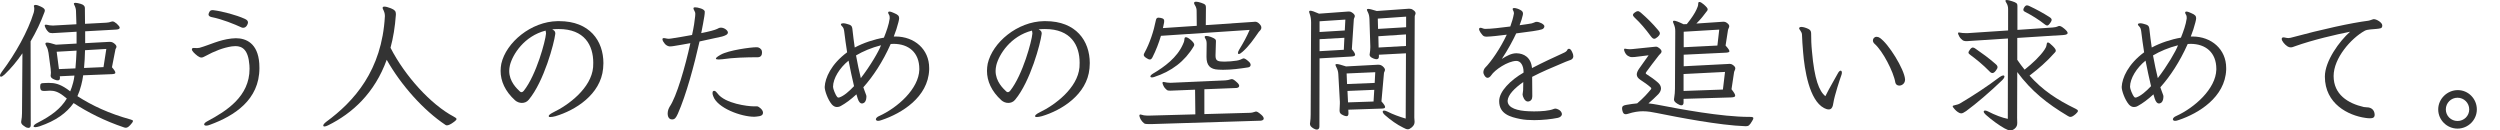 <?xml version="1.0" encoding="utf-8"?>
<!-- Generator: Adobe Illustrator 16.0.0, SVG Export Plug-In . SVG Version: 6.00 Build 0)  -->
<!DOCTYPE svg PUBLIC "-//W3C//DTD SVG 1.1//EN" "http://www.w3.org/Graphics/SVG/1.1/DTD/svg11.dtd">
<svg version="1.1" id="レイヤー_1" xmlns="http://www.w3.org/2000/svg" xmlns:xlink="http://www.w3.org/1999/xlink" x="0px"
	 y="0px" width="345px" height="18px" viewBox="0 0 345 18" enable-background="new 0 0 345 18" xml:space="preserve">
<g>
	<path fill="#333333" d="M6.129,1.693C5.624,3.075,4.981,4.417,4.223,5.702l0.02,11.579c0,0.251-0.137,0.369-0.331,0.369
		c-0.136,0-0.312-0.059-0.467-0.175c-0.312-0.214-0.525-0.332-0.525-0.663c0-0.037,0-0.096,0.02-0.155
		c0.058-0.331,0.097-0.622,0.097-1.051l0.058-8.25c-0.739,1.07-1.557,2.062-2.452,2.918c-0.233,0.215-0.408,0.312-0.506,0.312
		C0.059,10.586,0,10.527,0,10.431c0-0.118,0.078-0.293,0.253-0.526c1.887-2.49,3.619-5.623,4.398-8.153
		C4.689,1.596,4.729,1.42,4.729,1.246c0-0.117,0-0.215-0.039-0.332c0-0.019-0.02-0.058-0.02-0.078c0-0.097,0.098-0.155,0.233-0.155
		c0.176,0,0.428,0.078,0.74,0.233c0.409,0.195,0.545,0.351,0.545,0.525C6.188,1.517,6.168,1.596,6.129,1.693z M18.233,16.949
		c-0.409,0.525-0.643,0.68-0.856,0.68c-0.098,0-0.195-0.019-0.292-0.057c-2.608-0.876-4.962-2.063-6.928-3.348
		c-0.973,1.362-2.413,2.432-4.709,3.211c-0.252,0.078-0.447,0.116-0.583,0.116c-0.156,0-0.233-0.038-0.233-0.116
		c0-0.117,0.174-0.312,0.583-0.506c1.849-0.953,3.133-1.888,4.008-3.328c-0.175-0.137-0.312-0.253-0.486-0.389
		c-0.74-0.565-1.265-0.7-1.829-0.7c-0.234,0-0.447,0.019-0.701,0.038c-0.059,0-0.117,0-0.156,0c-0.331,0-0.486-0.115-0.506-0.506
		c0-0.039,0-0.078,0-0.096c0-0.449,0.136-0.468,0.583-0.487c0.214,0,0.409-0.021,0.603-0.021c0.818,0,1.479,0.137,2.511,0.837
		c0.175,0.117,0.292,0.214,0.447,0.331c0.156-0.39,0.292-0.759,0.409-1.227c0.078-0.291,0.136-0.604,0.175-0.952l-2.023,0.097
		l0.02,0.137c0,0.038,0,0.059,0,0.097c0,0.194-0.059,0.331-0.292,0.331c-0.117,0-0.252-0.02-0.428-0.097
		c-0.409-0.156-0.564-0.312-0.564-0.564c0-0.04,0.02-0.099,0.02-0.138c0.02-0.096,0.02-0.193,0.02-0.291
		c0-0.156-0.02-0.331-0.039-0.525l-0.292-2.18c-0.059-0.37-0.136-0.643-0.292-0.915C6.324,6.227,6.266,6.11,6.266,6.032
		c0-0.097,0.078-0.156,0.234-0.156c0.213,0,0.603,0.098,1.226,0.292l2.841-0.156c0-0.175,0-0.37,0-0.545c0-0.369,0-0.72,0-1.089
		L7.608,4.553c-0.136,0-0.272,0.02-0.39,0.02c-0.213,0-0.389-0.039-0.506-0.136C6.441,4.184,6.305,3.95,6.188,3.619
		c0-0.02-0.02-0.058-0.02-0.078c0-0.078,0.058-0.136,0.175-0.136c0.059,0,0.098,0,0.156,0.02c0.233,0.058,0.486,0.097,0.739,0.097
		c0.059,0,0.097,0,0.156,0l3.152-0.175c-0.02-0.662-0.039-1.265-0.059-1.83c0-0.194-0.058-0.505-0.233-0.836
		c-0.039-0.078-0.058-0.117-0.058-0.175c0-0.078,0.078-0.117,0.214-0.117c0.175,0,0.409,0.058,0.7,0.136
		c0.428,0.117,0.604,0.331,0.604,0.564c0,0.72,0.02,1.44,0.02,2.199l2.938-0.156c0.292-0.02,0.467-0.058,0.662-0.136
		c0.059-0.02,0.136-0.039,0.195-0.039c0.156,0,0.331,0.097,0.584,0.311c0.272,0.253,0.408,0.428,0.408,0.564
		c0,0.155-0.194,0.233-0.506,0.252L11.753,4.32c0,0.545,0,1.089,0,1.635l3.269-0.175c0.058,0,0.117,0,0.156,0
		c0.194,0,0.35,0.039,0.584,0.214c0.252,0.195,0.311,0.351,0.311,0.467c0,0.136-0.117,0.233-0.137,0.331L15.45,9.282
		c0.331,0.37,0.467,0.604,0.467,0.741c0,0.175-0.213,0.193-0.506,0.212l-3.93,0.156c-0.078,0.486-0.156,0.953-0.272,1.361
		c-0.137,0.546-0.312,1.052-0.525,1.519c2.043,1.304,4.3,2.375,7.375,3.23c0.175,0.058,0.292,0.097,0.292,0.195
		C18.35,16.755,18.311,16.832,18.233,16.949z M7.822,7.141l0.312,2.394l2.276-0.097c0.078-0.779,0.117-1.616,0.156-2.452
		L7.822,7.141z M11.734,6.928c-0.02,0.856-0.059,1.673-0.137,2.451l2.686-0.117l0.389-2.51L11.734,6.928z"/>
	<path fill="#333333" d="M28.969,17.221c-0.194,0.077-0.35,0.117-0.486,0.117c-0.194,0-0.311-0.058-0.311-0.175
		c0-0.118,0.136-0.273,0.467-0.447c2.626-1.401,5.799-3.406,5.799-7.22c0-0.175,0-0.331-0.02-0.506
		c-0.156-2.121-0.974-2.626-1.927-2.626c-0.175,0-0.35,0.02-0.525,0.039c-1.188,0.194-2.316,0.623-3.678,1.362
		c-0.156,0.078-0.311,0.175-0.486,0.175c-0.156,0-0.311-0.058-0.526-0.214c-0.428-0.331-0.797-0.681-0.797-0.914
		c0-0.059,0.02-0.117,0.078-0.156c0.039-0.02,0.097-0.039,0.195-0.039c0.117,0,0.292,0.02,0.447,0.02
		c0.117,0,0.234-0.02,0.331-0.039c1.439-0.408,2.685-1.089,4.417-1.284c0.194-0.02,0.389-0.039,0.603-0.039
		c1.401,0,3.036,0.682,3.23,3.484C35.8,8.97,35.8,9.185,35.8,9.398C35.8,13.797,32.317,15.995,28.969,17.221z M34.107,3.463
		c-0.136,0.253-0.331,0.37-0.545,0.37c-0.058,0-0.137,0-0.214-0.039c-1.012-0.468-2.685-1.148-4.164-1.44
		c-0.272-0.059-0.409-0.195-0.409-0.369c0-0.04,0.02-0.098,0.039-0.156c0.116-0.312,0.233-0.428,0.486-0.428
		c0.039,0,0.078,0,0.117,0c1.304,0.156,3.211,0.681,4.339,1.188c0.311,0.135,0.467,0.292,0.467,0.505
		C34.224,3.191,34.185,3.308,34.107,3.463z"/>
	<path fill="#333333" d="M62.687,16.794c-0.505,0.389-0.817,0.504-1.011,0.504c-0.078,0-0.136-0.018-0.195-0.057
		c-3.016-2.005-6.11-5.449-8.115-8.99c-1.673,4.611-4.748,7.395-8.095,9.047c-0.214,0.099-0.37,0.156-0.486,0.156
		c-0.117,0-0.175-0.038-0.175-0.136c0-0.116,0.136-0.291,0.409-0.507c3.853-2.821,7.686-7.101,8.095-14.555c0-0.02,0-0.058,0-0.078
		c0-0.35-0.117-0.623-0.253-0.895c-0.039-0.078-0.059-0.136-0.059-0.195c0-0.117,0.078-0.175,0.253-0.175
		c0.194,0,0.487,0.078,0.895,0.234c0.525,0.214,0.681,0.408,0.681,0.758c0,0.039,0,0.098,0,0.137
		c-0.117,1.673-0.37,3.191-0.74,4.553c2.005,3.913,5.585,7.842,8.718,9.496c0.253,0.137,0.39,0.233,0.39,0.331
		S62.902,16.637,62.687,16.794z"/>
	<path fill="#333333" d="M83.231,9.438c-0.33,3.619-3.872,5.798-6.577,6.596c-0.292,0.077-0.545,0.116-0.7,0.116
		c-0.098,0-0.176,0-0.195-0.039c-0.117-0.155,0.079-0.35,0.584-0.603c2.122-1.012,5.254-3.348,5.507-6.227
		c0.02-0.214,0.02-0.408,0.02-0.623c0-2.413-1.206-4.651-4.768-4.651c-0.02,0-0.058,0-0.078,0c-0.292,0-0.564,0.02-0.817,0.039
		c0.253,0.156,0.428,0.253,0.428,0.564c0,0.039-0.02,0.097-0.02,0.156c-0.136,1.128-1.518,6.461-3.658,9.01
		c-0.253,0.311-0.603,0.428-0.934,0.428c-0.35,0-0.681-0.136-0.934-0.35c-1.401-1.265-2.005-2.686-2.005-4.067
		c0-0.351,0.039-0.663,0.098-0.993c0.662-2.938,4.106-5.818,7.764-5.876c0.078,0,0.136,0,0.215,0c4.222,0,6.11,2.724,6.11,5.799
		C83.271,8.951,83.25,9.204,83.231,9.438z M75.292,4.223c-2.957,0.759-4.553,3.289-4.923,4.787
		c-0.059,0.272-0.097,0.525-0.097,0.779c0,1.477,1.07,2.45,1.479,2.84c0.156,0.155,0.37,0.116,0.545-0.116
		c1.732-2.2,2.977-6.87,3.055-7.881C75.351,4.572,75.331,4.378,75.292,4.223z"/>
	<path fill="#333333" d="M99.65,5.04c-1.051,0.233-2.122,0.467-3.114,0.682c-0.74,3.269-1.829,7.356-2.997,9.982
		c-0.253,0.545-0.409,0.778-0.798,0.778c-0.545,0-0.72-0.643-0.525-1.323c0.059-0.175,0.136-0.33,0.194-0.429
		c0.954-1.381,2.141-5.467,2.861-8.775c-0.856,0.155-1.596,0.292-2.238,0.389c-0.213,0.039-0.408,0.058-0.544,0.058
		c-0.039,0-0.078,0-0.097,0c-0.195-0.019-0.448-0.136-0.623-0.331c-0.155-0.176-0.35-0.467-0.35-0.643
		c0-0.078,0.019-0.136,0.098-0.156c0.039-0.019,0.058-0.019,0.097-0.019c0.136,0,0.311,0.058,0.447,0.078
		c0.098,0,0.175,0.02,0.252,0.02c0.117,0,0.214-0.02,0.331-0.039c0.896-0.136,1.927-0.311,2.861-0.486
		c0.233-1.05,0.37-1.946,0.428-2.588c0-0.078,0.02-0.194,0.02-0.311c0-0.097-0.02-0.194-0.039-0.253
		C95.855,1.498,95.7,1.304,95.7,1.167c0-0.039,0-0.078,0.02-0.098c0.039-0.039,0.097-0.058,0.214-0.058
		c0.175,0,0.428,0.039,0.778,0.156c0.253,0.078,0.507,0.233,0.545,0.409c0,0.02,0,0.039,0,0.078c0,0.136-0.019,0.37-0.059,0.603
		c-0.097,0.643-0.253,1.421-0.428,2.315c1.09-0.213,1.946-0.447,2.199-0.583c0.078-0.039,0.175-0.097,0.272-0.136
		c0.078-0.02,0.156-0.039,0.234-0.039c0.467,0,0.914,0.35,0.973,0.623c0,0.02,0,0.039,0,0.059
		C100.448,4.768,100.059,4.923,99.65,5.04z M104.359,16.092c-0.098,0-0.176,0.02-0.272,0.02c-1.829,0-5.098-1.206-5.663-2.841
		c-0.078-0.175-0.098-0.331-0.098-0.447c0-0.136,0.039-0.232,0.136-0.272c0.039-0.02,0.078-0.02,0.098-0.02
		c0.175,0,0.331,0.214,0.448,0.351c1.05,1.439,4.261,1.79,4.962,1.79c0.117,0,0.233,0,0.35,0c0.058,0,0.117,0,0.175,0
		c0.253,0.039,0.798,0.486,0.798,0.856c0,0.02,0,0.02,0,0.04C105.274,15.917,105.021,16.034,104.359,16.092z M104.573,7.9
		c-1.576,0-3.445,0.058-4.865,0.272c-0.175,0.02-0.37,0.039-0.545,0.039c-0.214,0-0.37-0.039-0.37-0.117
		c0-0.117,0.175-0.272,0.662-0.544c1.089-0.623,4.164-1.032,4.923-1.032c0.039,0,0.059,0,0.078,0s0.039,0,0.039,0
		c0.215,0.02,0.564,0.175,0.643,0.525c0.02,0.078,0.02,0.155,0.02,0.234C105.157,7.569,105.021,7.9,104.573,7.9z"/>
	<path fill="#333333" d="M121.692,16.559c-0.214,0.078-0.37,0.118-0.506,0.118c-0.175,0-0.272-0.059-0.311-0.176
		c0-0.02,0-0.038,0-0.059c0-0.135,0.194-0.331,0.447-0.428c2.529-1.148,5.468-3.736,5.545-6.402c0-0.039,0-0.058,0-0.097
		c0-2.277-1.479-3.464-3.561-3.464c-0.136,0-0.253,0.02-0.39,0.02c-1.109,2.491-2.452,4.495-3.775,5.974
		c0.117,0.37,0.272,0.721,0.39,1.07c0.097,0.253,0,0.895-0.292,1.07c-0.097,0.058-0.194,0.098-0.292,0.098
		c-0.214,0-0.429-0.195-0.583-0.682c-0.059-0.176-0.117-0.369-0.175-0.584c-0.778,0.721-1.499,1.246-2.141,1.597
		c-0.195,0.115-0.37,0.155-0.545,0.155c-0.271,0-0.505-0.137-0.7-0.351c-0.564-0.662-0.992-1.906-0.992-2.394c0-0.02,0-0.02,0-0.039
		c0.059-1.226,0.875-3.132,3.094-4.768c-0.156-0.973-0.292-1.984-0.409-2.938c-0.02-0.137-0.058-0.273-0.098-0.389
		c-0.097-0.234-0.35-0.37-0.35-0.506c0-0.02,0-0.02,0-0.039c0.039-0.097,0.156-0.136,0.311-0.136c0.214,0,0.526,0.078,0.74,0.156
		c0.486,0.136,0.506,0.39,0.545,0.739c0.078,0.779,0.194,1.616,0.311,2.452c1.207-0.643,2.666-1.129,4.028-1.362
		c0.35-0.875,0.681-1.79,0.797-2.646c0-0.117,0-0.312-0.058-0.448c-0.059-0.116-0.156-0.253-0.156-0.35c0-0.02,0-0.059,0.02-0.078
		c0.02-0.058,0.078-0.078,0.155-0.078c0.194,0,0.486,0.136,0.701,0.233c0.467,0.195,0.642,0.37,0.642,0.681
		c0,0.136-0.039,0.311-0.097,0.545c-0.156,0.642-0.39,1.343-0.643,1.984c0.078,0,0.156,0,0.234,0c2.607,0,4.65,1.751,4.65,4.339
		c0,0.079,0,0.175,0,0.253C128.075,13.426,124.417,15.646,121.692,16.559z M117.1,8.367c-1.226,0.993-2.141,2.451-2.141,3.619
		c0,0.252,0.312,1.091,0.584,1.401c0.059,0.077,0.175,0.098,0.292,0.058c0.623-0.213,1.323-0.816,2.023-1.556
		C117.606,10.799,117.333,9.612,117.1,8.367z M118.131,7.647c0.214,1.129,0.428,2.219,0.662,3.132
		c1.285-1.653,2.53-3.774,2.782-4.533C120.271,6.577,119.085,7.083,118.131,7.647z"/>
	<path fill="#333333" d="M150.351,9.438c-0.331,3.619-3.873,5.798-6.577,6.596c-0.292,0.077-0.544,0.116-0.7,0.116
		c-0.098,0-0.175,0-0.195-0.039c-0.117-0.155,0.078-0.35,0.583-0.603c2.121-1.012,5.254-3.348,5.507-6.227
		c0.02-0.214,0.02-0.408,0.02-0.623c0-2.413-1.207-4.651-4.767-4.651c-0.02,0-0.059,0-0.078,0c-0.292,0-0.564,0.02-0.817,0.039
		c0.253,0.156,0.429,0.253,0.429,0.564c0,0.039-0.02,0.097-0.02,0.156c-0.136,1.128-1.518,6.461-3.658,9.01
		c-0.253,0.311-0.604,0.428-0.934,0.428c-0.35,0-0.682-0.136-0.935-0.35c-1.401-1.265-2.004-2.686-2.004-4.067
		c0-0.351,0.039-0.663,0.097-0.993c0.662-2.938,4.105-5.818,7.764-5.876c0.078,0,0.136,0,0.214,0c4.223,0,6.11,2.724,6.11,5.799
		C150.39,8.951,150.37,9.204,150.351,9.438z M142.412,4.223c-2.958,0.759-4.554,3.289-4.923,4.787
		c-0.058,0.272-0.097,0.525-0.097,0.779c0,1.477,1.07,2.45,1.479,2.84c0.155,0.155,0.37,0.116,0.544-0.116
		c1.732-2.2,2.978-6.87,3.055-7.881C142.47,4.572,142.45,4.378,142.412,4.223z"/>
	<path fill="#333333" d="M173.969,16.656l-15.061,0.468c-0.155,0-0.292,0-0.408,0c-0.292,0-0.486-0.02-0.603-0.097
		c-0.195-0.156-0.351-0.331-0.468-0.526c-0.078-0.137-0.136-0.291-0.175-0.428c-0.02-0.039-0.02-0.097-0.02-0.117
		c0-0.098,0.059-0.155,0.136-0.155c0.039,0,0.078,0,0.117,0.021c0.213,0.077,0.525,0.135,0.856,0.135c0.058,0,0.097,0,0.156,0
		l6.46-0.176l-0.039-3.404l-2.9,0.116c-0.214,0-0.389,0.021-0.525,0.021c-0.233,0-0.37-0.021-0.467-0.098
		c-0.137-0.117-0.273-0.254-0.37-0.39c-0.097-0.154-0.156-0.311-0.214-0.467c-0.02-0.059-0.02-0.097-0.02-0.136
		c0-0.079,0.039-0.117,0.117-0.117c0.039,0,0.078,0,0.136,0.02c0.253,0.058,0.525,0.098,0.778,0.098c0.059,0,0.097,0,0.156,0
		l7.472-0.331c0.253-0.02,0.506-0.06,0.779-0.156c0.039-0.019,0.078-0.019,0.135-0.019c0.117,0,0.312,0.078,0.662,0.408
		c0.253,0.214,0.35,0.39,0.35,0.525c0,0.175-0.175,0.272-0.389,0.292c0,0-0.02,0-0.039,0l-4.378,0.175v3.425l6.227-0.174
		c0.292,0,0.506-0.06,0.798-0.156c0.039-0.021,0.079-0.021,0.117-0.021c0.136,0,0.312,0.099,0.701,0.43
		c0.253,0.213,0.35,0.407,0.35,0.543C174.397,16.541,174.203,16.637,173.969,16.656z M173.716,4.398
		c-0.758,1.089-1.343,1.946-2.238,2.743c-0.234,0.214-0.408,0.312-0.525,0.312c-0.078,0-0.117-0.058-0.117-0.136
		c0-0.117,0.058-0.292,0.194-0.505c0.564-0.916,1.031-1.771,1.42-2.686l-12.239,0.817c-0.292,0.973-0.681,2.005-1.167,2.958
		c-0.117,0.214-0.214,0.312-0.37,0.312c-0.117,0-0.253-0.058-0.428-0.175c-0.292-0.175-0.409-0.312-0.409-0.467
		c0-0.078,0.04-0.175,0.098-0.272c0.739-1.343,1.285-3.036,1.556-4.417c0.059-0.311,0.137-0.447,0.39-0.447
		c0.097,0,0.194,0.02,0.312,0.039c0.351,0.078,0.467,0.175,0.467,0.428c0,0.059,0,0.136-0.02,0.233
		c-0.039,0.233-0.097,0.486-0.156,0.74l4.67-0.312l-0.02-2.063c0-0.233-0.039-0.486-0.253-0.817
		c-0.078-0.117-0.097-0.195-0.097-0.272c0-0.117,0.097-0.175,0.292-0.175c0.175,0,0.409,0.059,0.701,0.156
		c0.584,0.194,0.642,0.312,0.642,0.681l-0.02,2.394l6.578-0.447c0.078,0,0.155-0.02,0.232-0.02c0.177,0,0.37,0.059,0.604,0.312
		c0.194,0.194,0.252,0.35,0.252,0.506C174.066,4.105,173.794,4.3,173.716,4.398z M164.726,6.402
		c-1.226,2.062-3.055,3.444-5.448,4.222c-0.117,0.04-0.234,0.06-0.312,0.06c-0.136,0-0.214-0.06-0.214-0.138
		c0-0.097,0.117-0.233,0.331-0.369c1.654-0.973,3.347-2.238,4.145-4.028c0.117-0.253,0.195-0.428,0.214-0.662
		c0.02-0.059,0.02-0.098,0.02-0.156c0-0.117,0.078-0.194,0.195-0.194c0.155,0,0.409,0.136,0.72,0.409
		c0.311,0.292,0.428,0.467,0.428,0.642C164.804,6.266,164.765,6.324,164.726,6.402z M172.237,9.301
		c-1.147,0.176-2.295,0.331-3.463,0.331c-0.214,0-0.409-0.02-0.603-0.02c-1.207-0.039-1.674-0.623-1.674-1.751
		c0-0.039,0-0.059,0-0.078l0.02-1.654c0-0.253,0-0.544-0.175-0.798c-0.059-0.097-0.097-0.175-0.097-0.233
		c0-0.079,0.077-0.137,0.233-0.137c0.155,0,0.351,0.039,0.623,0.137c0.564,0.213,0.701,0.35,0.701,0.544l-0.059,1.946
		c0,0.039,0,0.078,0,0.097c0,0.526,0.156,0.759,0.759,0.798c0.175,0,0.33,0.02,0.486,0.02c0.583,0,1.128-0.059,1.673-0.136
		c0.37-0.059,0.583-0.155,0.817-0.272c0.039-0.02,0.078-0.039,0.136-0.039c0.136,0,0.331,0.098,0.68,0.409
		c0.215,0.176,0.293,0.351,0.293,0.486C172.588,9.146,172.451,9.262,172.237,9.301z"/>
	<path fill="#333333" d="M186.477,7.803l-4.378,0.253l-0.02,9.398c0,0.253-0.117,0.429-0.351,0.429
		c-0.116,0-0.253-0.039-0.428-0.136c-0.37-0.216-0.526-0.39-0.526-0.663c0-0.039,0.02-0.077,0.02-0.135
		c0.059-0.408,0.079-0.76,0.079-1.128l0.058-12.708c0-0.467-0.058-0.817-0.194-1.207c-0.04-0.117-0.077-0.214-0.077-0.292
		c0-0.078,0.057-0.137,0.175-0.137c0.174,0,0.545,0.117,1.187,0.409l3.989-0.292c0.058,0,0.117,0,0.175,0
		c0.155,0,0.272,0.039,0.507,0.214c0.193,0.156,0.271,0.292,0.271,0.409c0,0.155-0.116,0.292-0.137,0.447l-0.272,4.125
		c0.312,0.37,0.448,0.604,0.448,0.759C187.002,7.745,186.769,7.784,186.477,7.803z M182.099,2.938v1.479l3.482-0.214l0.078-1.499
		L182.099,2.938z M182.099,5.409v1.654l3.347-0.194l0.078-1.654L182.099,5.409z M190.737,14.983l-4.67,0.154l0.021,0.449
		c0,0.019,0,0.059,0,0.077c0,0.253-0.098,0.37-0.273,0.37c-0.116,0-0.253-0.039-0.427-0.117c-0.409-0.175-0.526-0.349-0.526-0.623
		c0-0.038,0-0.078,0-0.136c0.02-0.311,0.039-0.603,0.039-0.855c0-0.098,0-0.175,0-0.273l-0.214-3.813
		c-0.02-0.37-0.117-0.662-0.293-0.992c-0.058-0.117-0.097-0.214-0.097-0.273c0-0.077,0.039-0.116,0.175-0.116
		c0.195,0,0.584,0.097,1.285,0.331l4.359-0.234c0.038,0,0.077,0,0.116,0c0.194,0,0.369,0.039,0.604,0.234
		c0.214,0.195,0.291,0.351,0.291,0.467c0,0.175-0.115,0.292-0.136,0.409l-0.351,3.949c0.351,0.391,0.505,0.624,0.505,0.779
		C191.146,14.926,190.991,14.964,190.737,14.983z M185.834,10.138l0.059,1.459l3.814-0.155l0.078-1.478L185.834,10.138z
		 M185.952,12.551l0.077,1.577l3.521-0.118l0.098-1.614L185.952,12.551z M195.232,2.276l-0.058,13.934
		c0,0.213,0.038,0.408,0.038,0.602c0,0.253-0.077,0.507-0.408,0.779c-0.214,0.176-0.369,0.253-0.526,0.253
		c-0.193,0-0.368-0.097-0.642-0.233c-0.874-0.428-1.712-1.032-2.471-1.693c-0.253-0.214-0.351-0.389-0.351-0.505
		c0-0.098,0.078-0.156,0.196-0.156c0.115,0,0.29,0.059,0.486,0.156c0.72,0.368,1.574,0.68,2.49,0.952l0.038-9.009l-3.735,0.195
		v0.214c0,0.02,0,0.039,0,0.058c0,0.214-0.118,0.351-0.332,0.351c-0.116,0-0.252-0.039-0.408-0.098
		c-0.389-0.156-0.544-0.311-0.544-0.544c0-0.039,0.019-0.078,0.019-0.117c0.039-0.273,0.078-0.525,0.078-0.837
		c0-0.078,0-0.156,0-0.233l-0.117-3.697c-0.02-0.39-0.058-0.642-0.213-0.954c-0.079-0.156-0.137-0.273-0.137-0.35
		c0-0.078,0.058-0.117,0.175-0.117c0.195,0,0.564,0.097,1.187,0.291l4.358-0.311c0.06,0,0.118,0,0.156,0
		c0.156,0,0.292,0.02,0.486,0.156c0.273,0.175,0.352,0.331,0.352,0.467C195.351,1.985,195.232,2.121,195.232,2.276z M194.046,2.296
		l-3.911,0.273l0.038,1.42l3.873-0.233V2.296z M194.026,4.748l-3.813,0.253l0.038,1.557l3.775-0.214V4.748z"/>
	<path fill="#333333" d="M216.789,8.251c-0.234,0.097-0.428,0.155-0.721,0.271c-2.022,0.856-3.248,1.363-4.631,2.083
		c0,1.266,0.021,2.451,0.021,2.685c0,0.409-0.196,0.682-0.584,0.72c-0.021,0-0.039,0-0.039,0c-0.447,0-0.72-0.739-0.72-0.973
		c0-0.175,0.077-0.39,0.077-0.602c0-0.118,0.019-0.585,0.019-1.11c-1.206,0.836-2.12,1.771-2.16,2.587c0,1.032,1.44,1.382,2.9,1.44
		c0.232,0,0.486,0.02,0.739,0.02c1.012,0,2.121-0.078,2.704-0.33c0.078-0.038,0.156-0.038,0.234-0.059
		c0.233,0,0.779,0.214,0.895,0.642c0.02,0.039,0.02,0.078,0.02,0.117c0,0.272-0.272,0.468-0.583,0.526
		c-0.855,0.174-2.063,0.31-3.23,0.31c-0.681,0-1.362-0.037-1.927-0.155c-1.361-0.272-2.918-0.681-2.918-2.472
		c0-1.342,1.576-2.898,3.366-3.929c0-0.04,0-0.078,0-0.118c0-0.836-0.389-1.499-0.993-1.499h-0.02
		c-1.188,0.039-2.957,1.226-3.463,2.004c-0.117,0.176-0.312,0.332-0.486,0.332c-0.176,0-0.371-0.137-0.525-0.508
		c-0.039-0.078-0.059-0.175-0.059-0.252c0-0.234,0.098-0.467,0.233-0.623c0.837-0.837,2.103-2.666,2.997-4.573
		c-1.11,0.136-2.083,0.253-2.725,0.273c-0.215,0-0.447,0-0.623-0.214c-0.428-0.486-0.564-0.856-0.409-0.973
		c0.039-0.02,0.078-0.039,0.138-0.039c0.175,0,0.408,0.155,0.622,0.155c0.876,0,2.024-0.155,3.483-0.331
		c0.214-0.583,0.39-1.167,0.486-1.712c0-0.039,0.02-0.078,0.02-0.117c0-0.059-0.02-0.136-0.038-0.214
		c-0.04-0.117-0.138-0.253-0.138-0.35c0-0.039,0-0.078,0.02-0.098c0.04-0.039,0.098-0.058,0.196-0.058
		c0.212,0,0.582,0.117,0.816,0.253c0.271,0.136,0.39,0.292,0.39,0.506c0,0.058,0,0.117-0.02,0.194
		c-0.079,0.37-0.234,0.876-0.448,1.42c0.777-0.117,1.44-0.194,1.674-0.253c0.156-0.039,0.311-0.117,0.524-0.194
		c0.04-0.02,0.098-0.02,0.156-0.02c0.389,0,1.05,0.331,1.069,0.603c0,0.234-0.175,0.37-0.329,0.428
		c-0.41,0.156-1.713,0.331-3.562,0.564c-0.467,0.993-1.109,2.199-1.983,3.522c0.681-0.429,1.342-0.779,1.983-0.779
		c0.02,0,0.039,0,0.06,0c0.973,0.02,1.984,0.545,2.12,2.043c1.537-0.797,3.055-1.498,4.125-1.984
		c0.273-0.136,0.525-0.215,0.682-0.409c0.059-0.078,0.097-0.234,0.215-0.253c0.037-0.02,0.058-0.02,0.077-0.02
		c0.176,0,0.312,0.176,0.429,0.428c0.116,0.214,0.174,0.428,0.174,0.604C217.119,7.978,217.003,8.154,216.789,8.251z"/>
	<path fill="#333333" d="M241.809,16.677c-0.37,0.642-0.525,0.739-0.857,0.739c-0.019,0-0.058,0-0.096,0
		c-3.562-0.118-9.282-1.227-12.26-1.829c-0.584-0.117-1.187-0.234-1.888-0.234c-0.583,0-1.266,0.098-2.043,0.351
		c-0.117,0.039-0.232,0.059-0.331,0.059c-0.213,0-0.37-0.137-0.447-0.506c-0.039-0.137-0.039-0.233-0.039-0.33
		c0-0.254,0.136-0.37,0.545-0.448c0.563-0.097,1.07-0.175,1.536-0.214c0.896-0.76,1.44-1.382,1.907-1.946
		c0.02-0.039,0.039-0.059,0.039-0.098c0-0.059-0.02-0.097-0.077-0.155c-0.389-0.35-0.915-0.721-1.401-1.032
		c-0.35-0.233-0.523-0.466-0.523-0.759c0-0.232,0.115-0.505,0.349-0.835c0.427-0.604,0.798-1.129,1.284-1.81l-1.887,0.233
		c-0.156,0.02-0.273,0.02-0.39,0.02c-0.214,0-0.351-0.039-0.583-0.175c-0.234-0.136-0.43-0.447-0.507-0.739
		c-0.019-0.039-0.019-0.078-0.019-0.117c0-0.098,0.038-0.137,0.115-0.137c0.04,0,0.078,0.02,0.118,0.02
		c0.193,0.039,0.388,0.059,0.583,0.059c0.117,0,0.215,0,0.33-0.02l3.018-0.311c0.097-0.02,0.155-0.02,0.233-0.02
		c0.135,0,0.253,0.039,0.428,0.175c0.253,0.195,0.35,0.351,0.35,0.486c0,0.214-0.234,0.37-0.35,0.506
		c-0.701,0.895-1.245,1.615-1.752,2.316c-0.058,0.078-0.078,0.135-0.078,0.175c0,0.057,0.021,0.098,0.098,0.135
		c0.545,0.352,1.071,0.701,1.615,1.188c0.253,0.233,0.389,0.506,0.389,0.778c0,0.271-0.136,0.544-0.369,0.798
		c-0.467,0.466-0.915,0.896-1.361,1.265c0.408,0.039,0.835,0.117,1.284,0.194c3.015,0.584,8.756,1.674,12.647,1.674
		c0.04,0,0.059,0,0.097,0c0.293,0,0.448,0.038,0.448,0.176C241.964,16.385,241.925,16.501,241.809,16.677z M228.752,5.099
		c-0.195,0.174-0.352,0.252-0.467,0.252c-0.176,0-0.312-0.136-0.487-0.37c-0.7-0.954-1.438-1.829-2.199-2.529
		c-0.156-0.156-0.253-0.273-0.253-0.39c0-0.097,0.078-0.214,0.273-0.35c0.155-0.117,0.291-0.175,0.408-0.175
		c0.116,0,0.233,0.078,0.389,0.195c0.876,0.759,1.616,1.479,2.413,2.432c0.137,0.156,0.232,0.292,0.232,0.448
		C229.062,4.748,228.966,4.903,228.752,5.099z M239.299,9.982l-0.352,2.335c0.352,0.448,0.507,0.7,0.507,0.875
		c0,0.195-0.215,0.233-0.563,0.253l-6.559,0.196v0.523c0,0.233-0.117,0.371-0.292,0.371c-0.136,0-0.312-0.059-0.525-0.194
		c-0.389-0.233-0.507-0.41-0.507-0.623c0-0.04,0-0.097,0.021-0.155c0.078-0.507,0.116-0.876,0.116-1.305l0.04-7.919
		c0-0.37-0.02-0.603-0.233-1.09c-0.04-0.097-0.078-0.194-0.078-0.253c0-0.078,0.038-0.136,0.155-0.136
		c0.193,0,0.584,0.136,1.304,0.486l0.447-0.02c0.681-0.836,1.109-1.518,1.323-1.984c0.137-0.292,0.252-0.545,0.252-0.837
		c0-0.35,0.273-0.312,0.779,0.117c0.391,0.35,0.525,0.526,0.525,0.662c0,0.078-0.02,0.136-0.078,0.214
		c-0.408,0.564-0.875,1.148-1.479,1.751l3.444-0.233c0.098,0,0.194-0.02,0.292-0.02c0.136,0,0.272,0.02,0.467,0.156
		c0.253,0.175,0.331,0.331,0.331,0.467c0,0.195-0.156,0.37-0.176,0.545l-0.33,2.121c0.369,0.409,0.526,0.643,0.526,0.778
		c0,0.175-0.234,0.195-0.624,0.214l-5.683,0.272v1.595l6.032-0.311c0.117,0,0.215-0.02,0.293-0.02c0.137,0,0.271,0.02,0.468,0.155
		c0.252,0.175,0.33,0.331,0.33,0.468C239.474,9.632,239.317,9.807,239.299,9.982z M232.332,10.216v2.335l5.429-0.193l0.291-2.433
		L232.332,10.216z M232.351,4.378v2.14l4.651-0.233l0.252-2.199L232.351,4.378z"/>
	<path fill="#333333" d="M254.082,10.449c-0.155,0.408-0.933,2.783-1.07,3.716c-0.019,0.196-0.096,0.585-0.253,0.761
		c-0.116,0.136-0.252,0.175-0.408,0.175c-0.195,0-0.408-0.078-0.642-0.195c-2.045-1.089-2.687-5.312-2.88-7.706
		c-0.098-0.992-0.117-1.692-0.156-2.432c-0.02-0.409-0.39-0.682-0.39-0.856c0-0.019,0-0.019,0-0.039
		c0.039-0.117,0.155-0.156,0.312-0.156c0.271,0,0.681,0.137,0.953,0.272c0.39,0.195,0.39,0.467,0.39,0.72
		c0,0.642,0.019,1.479,0.116,2.413c0.33,3.814,0.991,5.469,1.848,6.149c0.507-1.051,1.538-2.782,1.713-3.133
		c0.136-0.272,0.292-0.389,0.389-0.389c0.098,0,0.176,0.097,0.176,0.274C254.18,10.119,254.16,10.273,254.082,10.449z M262.1,11.812
		c-0.253,0-0.486-0.137-0.546-0.429c-0.232-1.458-1.751-4.377-2.858-5.331c-0.157-0.137-0.234-0.311-0.234-0.467
		c0-0.273,0.214-0.506,0.506-0.506c0.137,0,0.293,0.039,0.448,0.155c1.166,0.74,3.386,4.32,3.481,5.701c0,0.02,0,0.039,0,0.06
		C262.896,11.519,262.47,11.812,262.1,11.812z"/>
	<path fill="#333333" d="M276.299,11.072c-1.751,1.673-3.521,3.191-4.98,4.262c-0.312,0.214-0.506,0.312-0.682,0.312
		c-0.058,0-0.136-0.021-0.194-0.04c-0.369-0.155-0.642-0.447-0.855-0.721c-0.078-0.096-0.118-0.155-0.118-0.213
		c0-0.077,0.078-0.116,0.293-0.155c0.272-0.059,0.505-0.118,0.739-0.253c1.811-1.071,3.737-2.335,5.467-3.64
		c0.197-0.136,0.371-0.214,0.468-0.214c0.117,0,0.176,0.059,0.176,0.156C276.611,10.684,276.514,10.857,276.299,11.072z
		 M286.458,15.724c-0.352,0.311-0.564,0.408-0.74,0.408c-0.136,0-0.232-0.059-0.369-0.137c-2.842-1.692-5.021-3.425-6.968-6.051
		l-0.019,6.304c0,0.272,0.019,0.507,0.019,0.701c0,0.312-0.057,0.564-0.368,0.817c-0.195,0.155-0.389,0.233-0.584,0.233
		c-0.234,0-0.487-0.117-0.817-0.293c-0.759-0.427-1.712-1.109-2.569-1.868c-0.194-0.175-0.29-0.33-0.29-0.427
		c0-0.098,0.076-0.156,0.193-0.156c0.097,0,0.233,0.038,0.39,0.116c0.934,0.486,2.004,0.896,2.743,1.031l0.02-11.091l-5.118,0.331
		c-0.194,0.02-0.389,0.039-0.564,0.039c-0.253,0-0.466-0.039-0.603-0.156c-0.059-0.059-0.138-0.117-0.194-0.175
		c-0.176-0.175-0.292-0.389-0.39-0.642c-0.02-0.039-0.02-0.078-0.02-0.117c0-0.058,0.039-0.116,0.137-0.116
		c0.02,0,0.039,0.02,0.077,0.02c0.292,0.058,0.584,0.077,0.876,0.077c0.077,0,0.175,0,0.253,0l5.565-0.369V1.246
		c0-0.332-0.078-0.584-0.233-0.837c-0.077-0.136-0.137-0.234-0.137-0.292c0-0.078,0.06-0.117,0.175-0.117
		c0.156,0,0.409,0.059,0.759,0.175c0.604,0.195,0.721,0.312,0.721,0.623v3.327l4.864-0.33c0.273-0.02,0.506-0.059,0.76-0.176
		c0.058-0.02,0.098-0.039,0.155-0.039c0.136,0,0.331,0.078,0.682,0.37c0.33,0.273,0.468,0.467,0.468,0.603
		c0,0.176-0.254,0.253-0.527,0.273l-6.422,0.409v3.017c0.332,0.486,0.663,0.934,1.013,1.361c1.168-0.934,2.141-1.868,2.725-2.724
		c0.175-0.253,0.272-0.448,0.312-0.72c0.019-0.194,0.076-0.312,0.174-0.312c0.136,0,0.35,0.175,0.7,0.526
		c0.292,0.292,0.39,0.467,0.39,0.603c0,0.136-0.077,0.213-0.155,0.292c-1.108,1.245-2.238,2.218-3.465,3.153
		c1.771,1.984,3.737,3.308,6.384,4.592c0.193,0.097,0.292,0.175,0.292,0.292C286.75,15.412,286.651,15.548,286.458,15.724z
		 M275.425,9.749c-0.177,0.234-0.332,0.332-0.467,0.332c-0.156,0-0.293-0.098-0.449-0.273c-0.835-0.856-1.77-1.614-2.587-2.218
		c-0.175-0.136-0.273-0.214-0.273-0.331c0-0.117,0.079-0.233,0.214-0.428c0.138-0.195,0.273-0.272,0.391-0.272
		c0.116,0,0.214,0.058,0.33,0.136c0.876,0.604,1.83,1.284,2.764,2.102c0.213,0.175,0.311,0.312,0.311,0.467
		C275.657,9.398,275.58,9.554,275.425,9.749z M282.994,3.075c-0.215,0.311-0.331,0.447-0.487,0.447
		c-0.097,0-0.214-0.059-0.351-0.175c-0.836-0.662-1.79-1.245-2.626-1.673c-0.195-0.097-0.311-0.175-0.311-0.331
		c0-0.078,0.038-0.175,0.115-0.312c0.137-0.214,0.253-0.291,0.39-0.291c0.097,0,0.215,0.039,0.33,0.097
		c0.955,0.448,1.889,0.954,2.744,1.499c0.214,0.137,0.331,0.253,0.331,0.408C283.13,2.821,283.092,2.938,282.994,3.075z"/>
	<path fill="#333333" d="M300.677,16.559c-0.213,0.078-0.368,0.118-0.506,0.118c-0.175,0-0.272-0.059-0.311-0.176
		c0-0.02,0-0.038,0-0.059c0-0.135,0.194-0.331,0.448-0.428c2.528-1.148,5.467-3.736,5.546-6.402c0-0.039,0-0.058,0-0.097
		c0-2.277-1.48-3.464-3.562-3.464c-0.136,0-0.253,0.02-0.389,0.02c-1.108,2.491-2.452,4.495-3.775,5.974
		c0.116,0.37,0.273,0.721,0.39,1.07c0.098,0.253,0,0.895-0.292,1.07c-0.098,0.058-0.195,0.098-0.292,0.098
		c-0.215,0-0.428-0.195-0.584-0.682c-0.059-0.176-0.117-0.369-0.174-0.584c-0.779,0.721-1.5,1.246-2.142,1.597
		c-0.194,0.115-0.37,0.155-0.545,0.155c-0.272,0-0.506-0.137-0.7-0.351c-0.564-0.662-0.993-1.906-0.993-2.394c0-0.02,0-0.02,0-0.039
		c0.059-1.226,0.876-3.132,3.095-4.768c-0.155-0.973-0.293-1.984-0.408-2.938c-0.02-0.137-0.059-0.273-0.098-0.389
		c-0.099-0.234-0.351-0.37-0.351-0.506c0-0.02,0-0.02,0-0.039c0.038-0.097,0.155-0.136,0.312-0.136c0.213,0,0.525,0.078,0.738,0.156
		c0.487,0.136,0.507,0.39,0.546,0.739c0.078,0.779,0.193,1.616,0.312,2.452c1.207-0.643,2.666-1.129,4.028-1.362
		c0.35-0.875,0.681-1.79,0.798-2.646c0-0.117,0-0.312-0.06-0.448c-0.058-0.116-0.155-0.253-0.155-0.35c0-0.02,0-0.059,0.02-0.078
		c0.02-0.058,0.078-0.078,0.156-0.078c0.194,0,0.486,0.136,0.7,0.233c0.467,0.195,0.642,0.37,0.642,0.681
		c0,0.136-0.039,0.311-0.097,0.545c-0.156,0.642-0.39,1.343-0.643,1.984c0.078,0,0.156,0,0.233,0c2.607,0,4.651,1.751,4.651,4.339
		c0,0.079,0,0.175,0,0.253C307.061,13.426,303.401,15.646,300.677,16.559z M296.084,8.367c-1.225,0.993-2.14,2.451-2.14,3.619
		c0,0.252,0.312,1.091,0.585,1.401c0.057,0.077,0.174,0.098,0.291,0.058c0.622-0.213,1.323-0.816,2.023-1.556
		C296.591,10.799,296.318,9.612,296.084,8.367z M297.116,7.647c0.215,1.129,0.428,2.219,0.661,3.132
		c1.284-1.653,2.531-3.774,2.784-4.533C299.257,6.577,298.07,7.083,297.116,7.647z"/>
	<path fill="#333333" d="M327.953,3.989c-0.563,0.059-1.264,0.059-1.614,0.253c-1.907,1.05-4.3,3.794-4.3,6.246
		c0,2.549,1.965,3.775,4.164,4.281c0.098,0.02,0.271,0.038,0.389,0.038c0.682,0,1.07,0.39,1.108,0.973
		c0.021,0.409-0.193,0.545-0.642,0.545c-0.175,0-0.39-0.018-0.642-0.057c-2.336-0.332-5.584-1.927-5.584-5.702
		c0-2.141,2.022-4.904,3.481-6.188c-1.945,0.389-5.099,1.109-7.608,2.004c-0.232,0.097-0.408,0.155-0.603,0.155
		c-0.137,0-0.272-0.039-0.429-0.136c-0.369-0.233-0.798-0.739-0.798-1.031c0-0.098,0.039-0.156,0.117-0.195
		c0.039-0.02,0.078-0.02,0.116-0.02c0.177,0,0.409,0.098,0.701,0.098c0.077,0,0.195-0.02,0.292-0.039
		c4.397-1.187,8.406-2.062,10.722-2.354c0.253-0.039,0.467-0.156,0.7-0.214c0.02,0,0.06,0,0.078,0c0.369,0,1.109,0.447,1.147,0.817
		c0,0.039,0,0.078,0,0.098C328.751,3.95,328.42,3.93,327.953,3.989z"/>
	<path fill="#333333" d="M339.138,17.747c-1.459,0-2.665-1.188-2.665-2.646c0-1.459,1.245-2.665,2.704-2.665
		c1.46,0,2.627,1.206,2.627,2.665C341.804,16.559,340.597,17.747,339.138,17.747z M339.138,13.485c-0.895,0-1.614,0.72-1.614,1.615
		c0,0.895,0.72,1.596,1.614,1.596s1.615-0.701,1.615-1.596C340.753,14.205,340.032,13.485,339.138,13.485z"/>
</g>
</svg>
